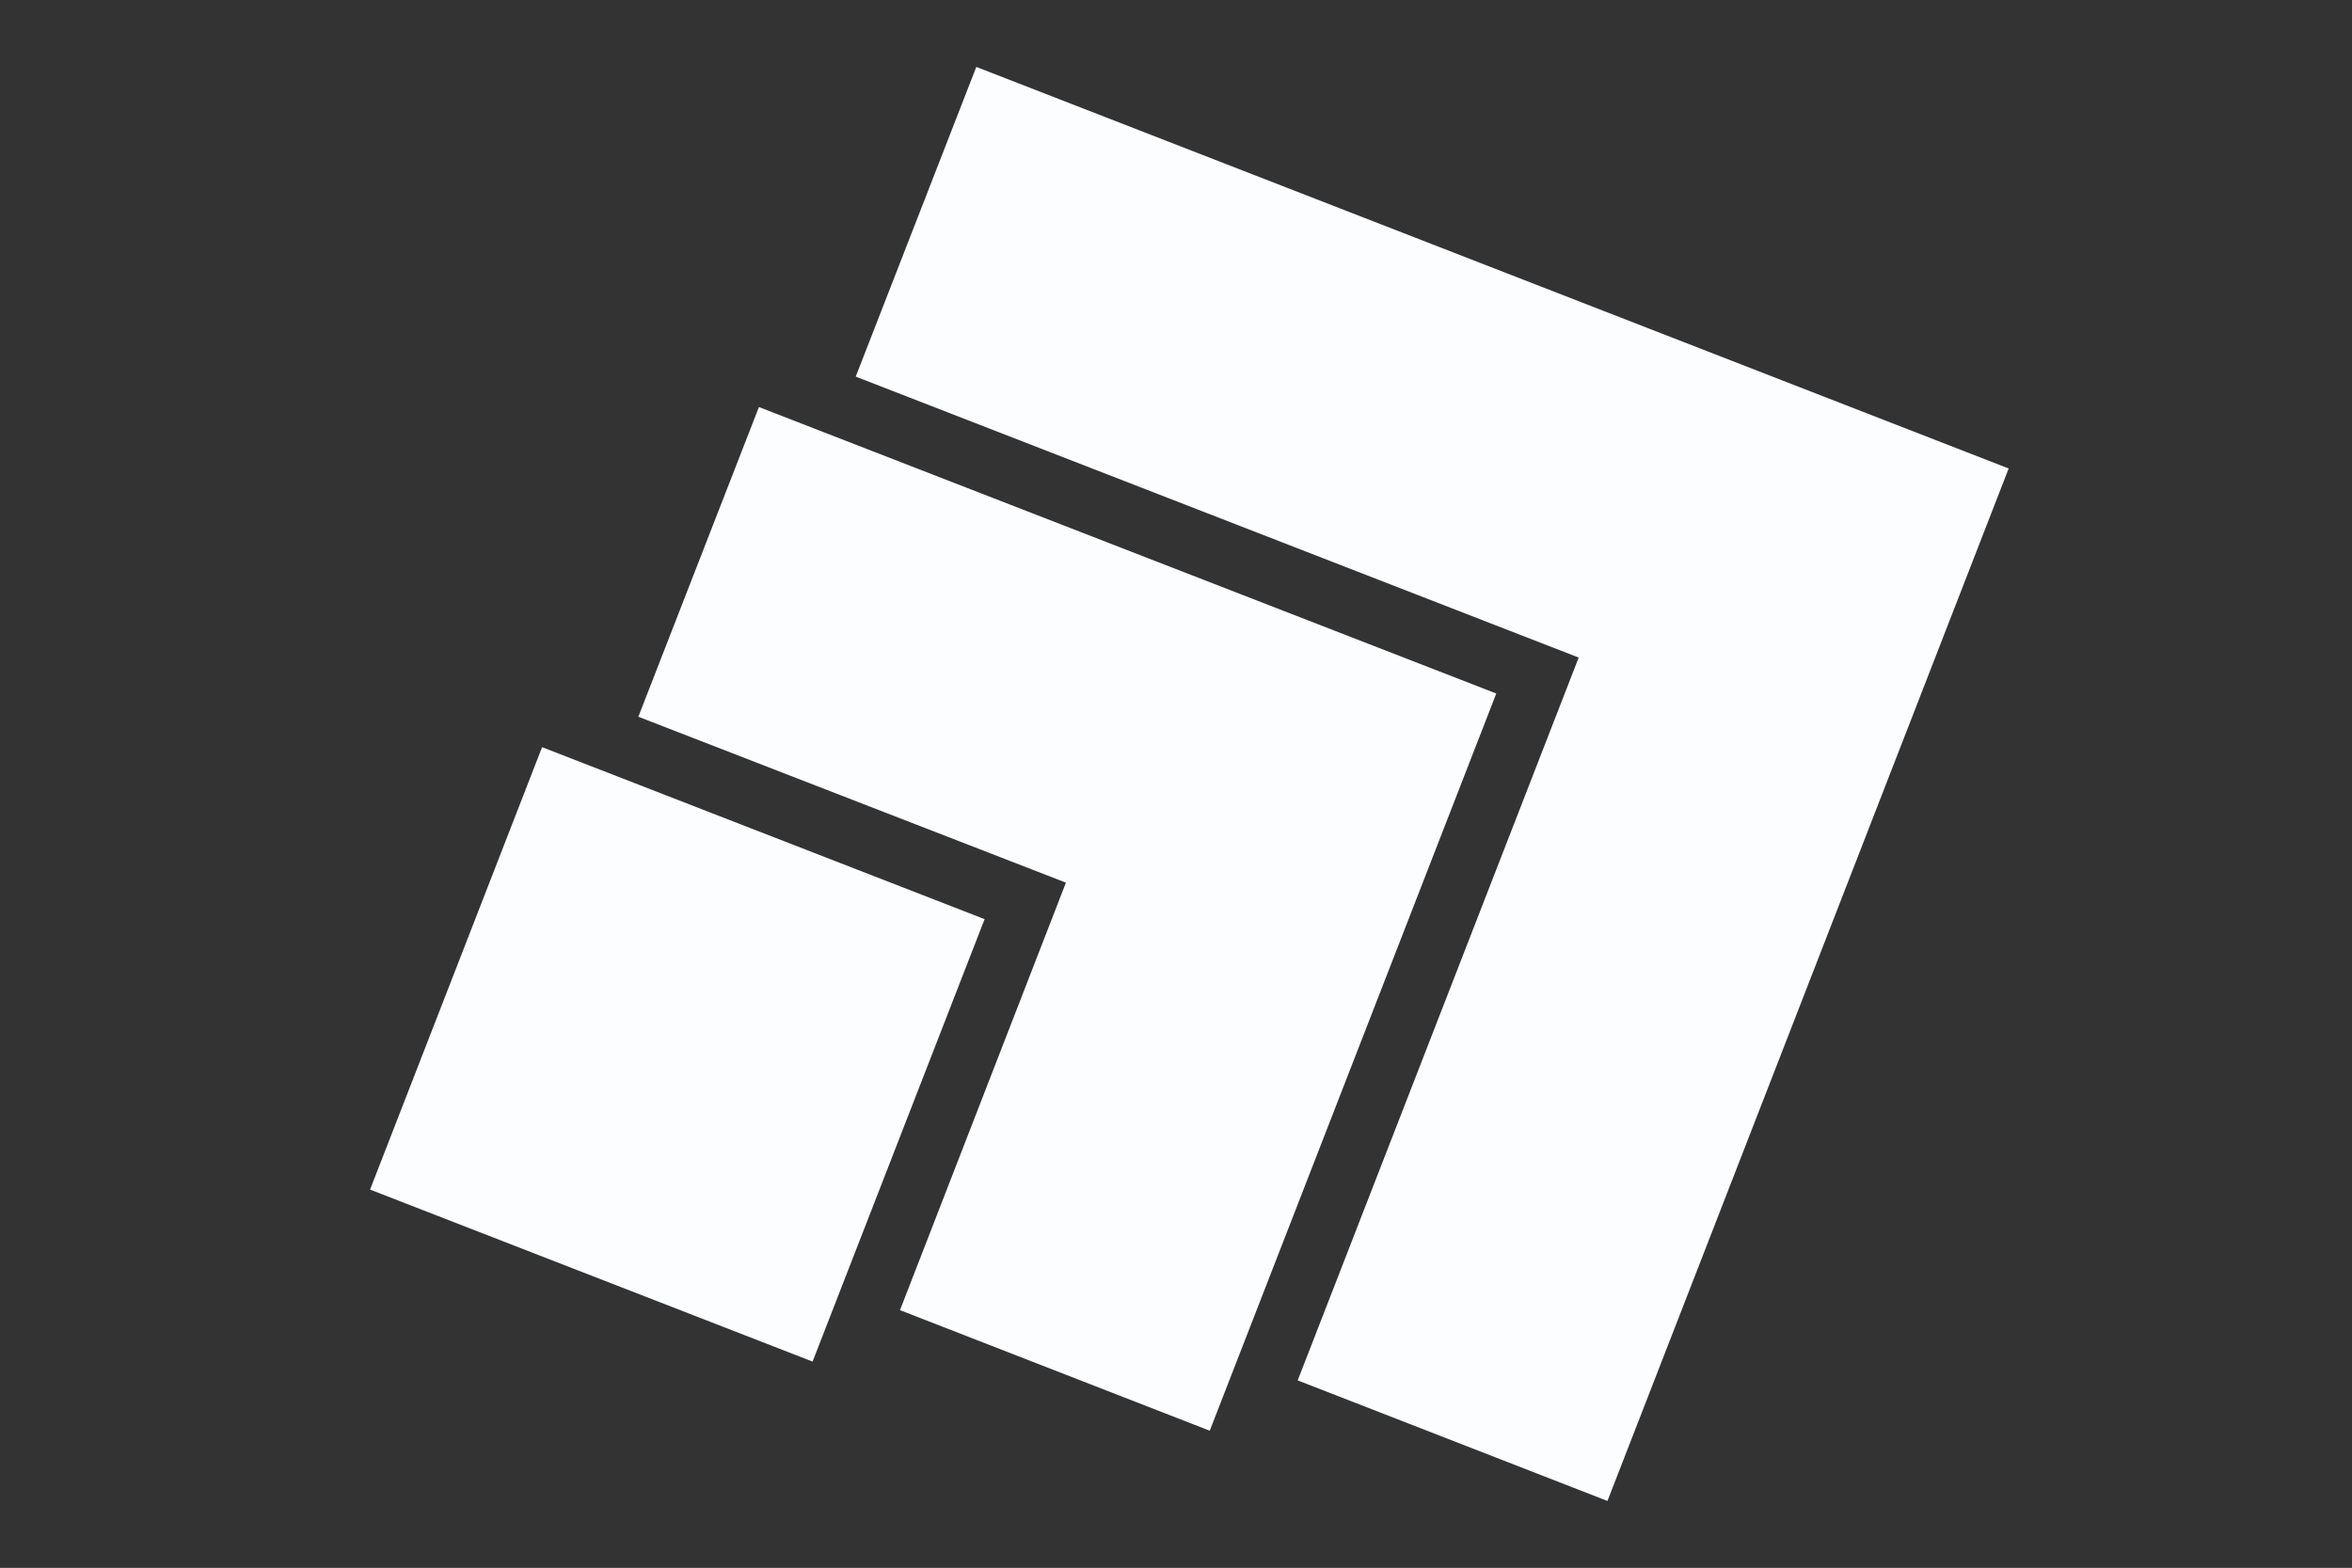 <?xml version="1.0" encoding="UTF-8"?><svg id="Ebene_1" xmlns="http://www.w3.org/2000/svg" viewBox="0 0 42.52 28.35"><rect x="0" y="0" width="42.52" height="28.35" fill="#333333" stroke="none"/><defs><style>.cls-1{fill:#fbfdff;}</style></defs><path class="cls-1" d="M36.31,8.47L17.65,1.21l-2.18,5.6,13.07,5.08-5.08,13.07,5.6,2.18,7.25-18.66Z"/><path class="cls-1" d="M27.05,12.54l-13.33-5.18-2.18,5.6,7.73,3-3,7.73,5.6,2.18,5.18-13.33Z"/><path class="cls-1" d="M9.8,13.51l8,3.11-3.11,8-8-3.11,3.11-8Z"/></svg>